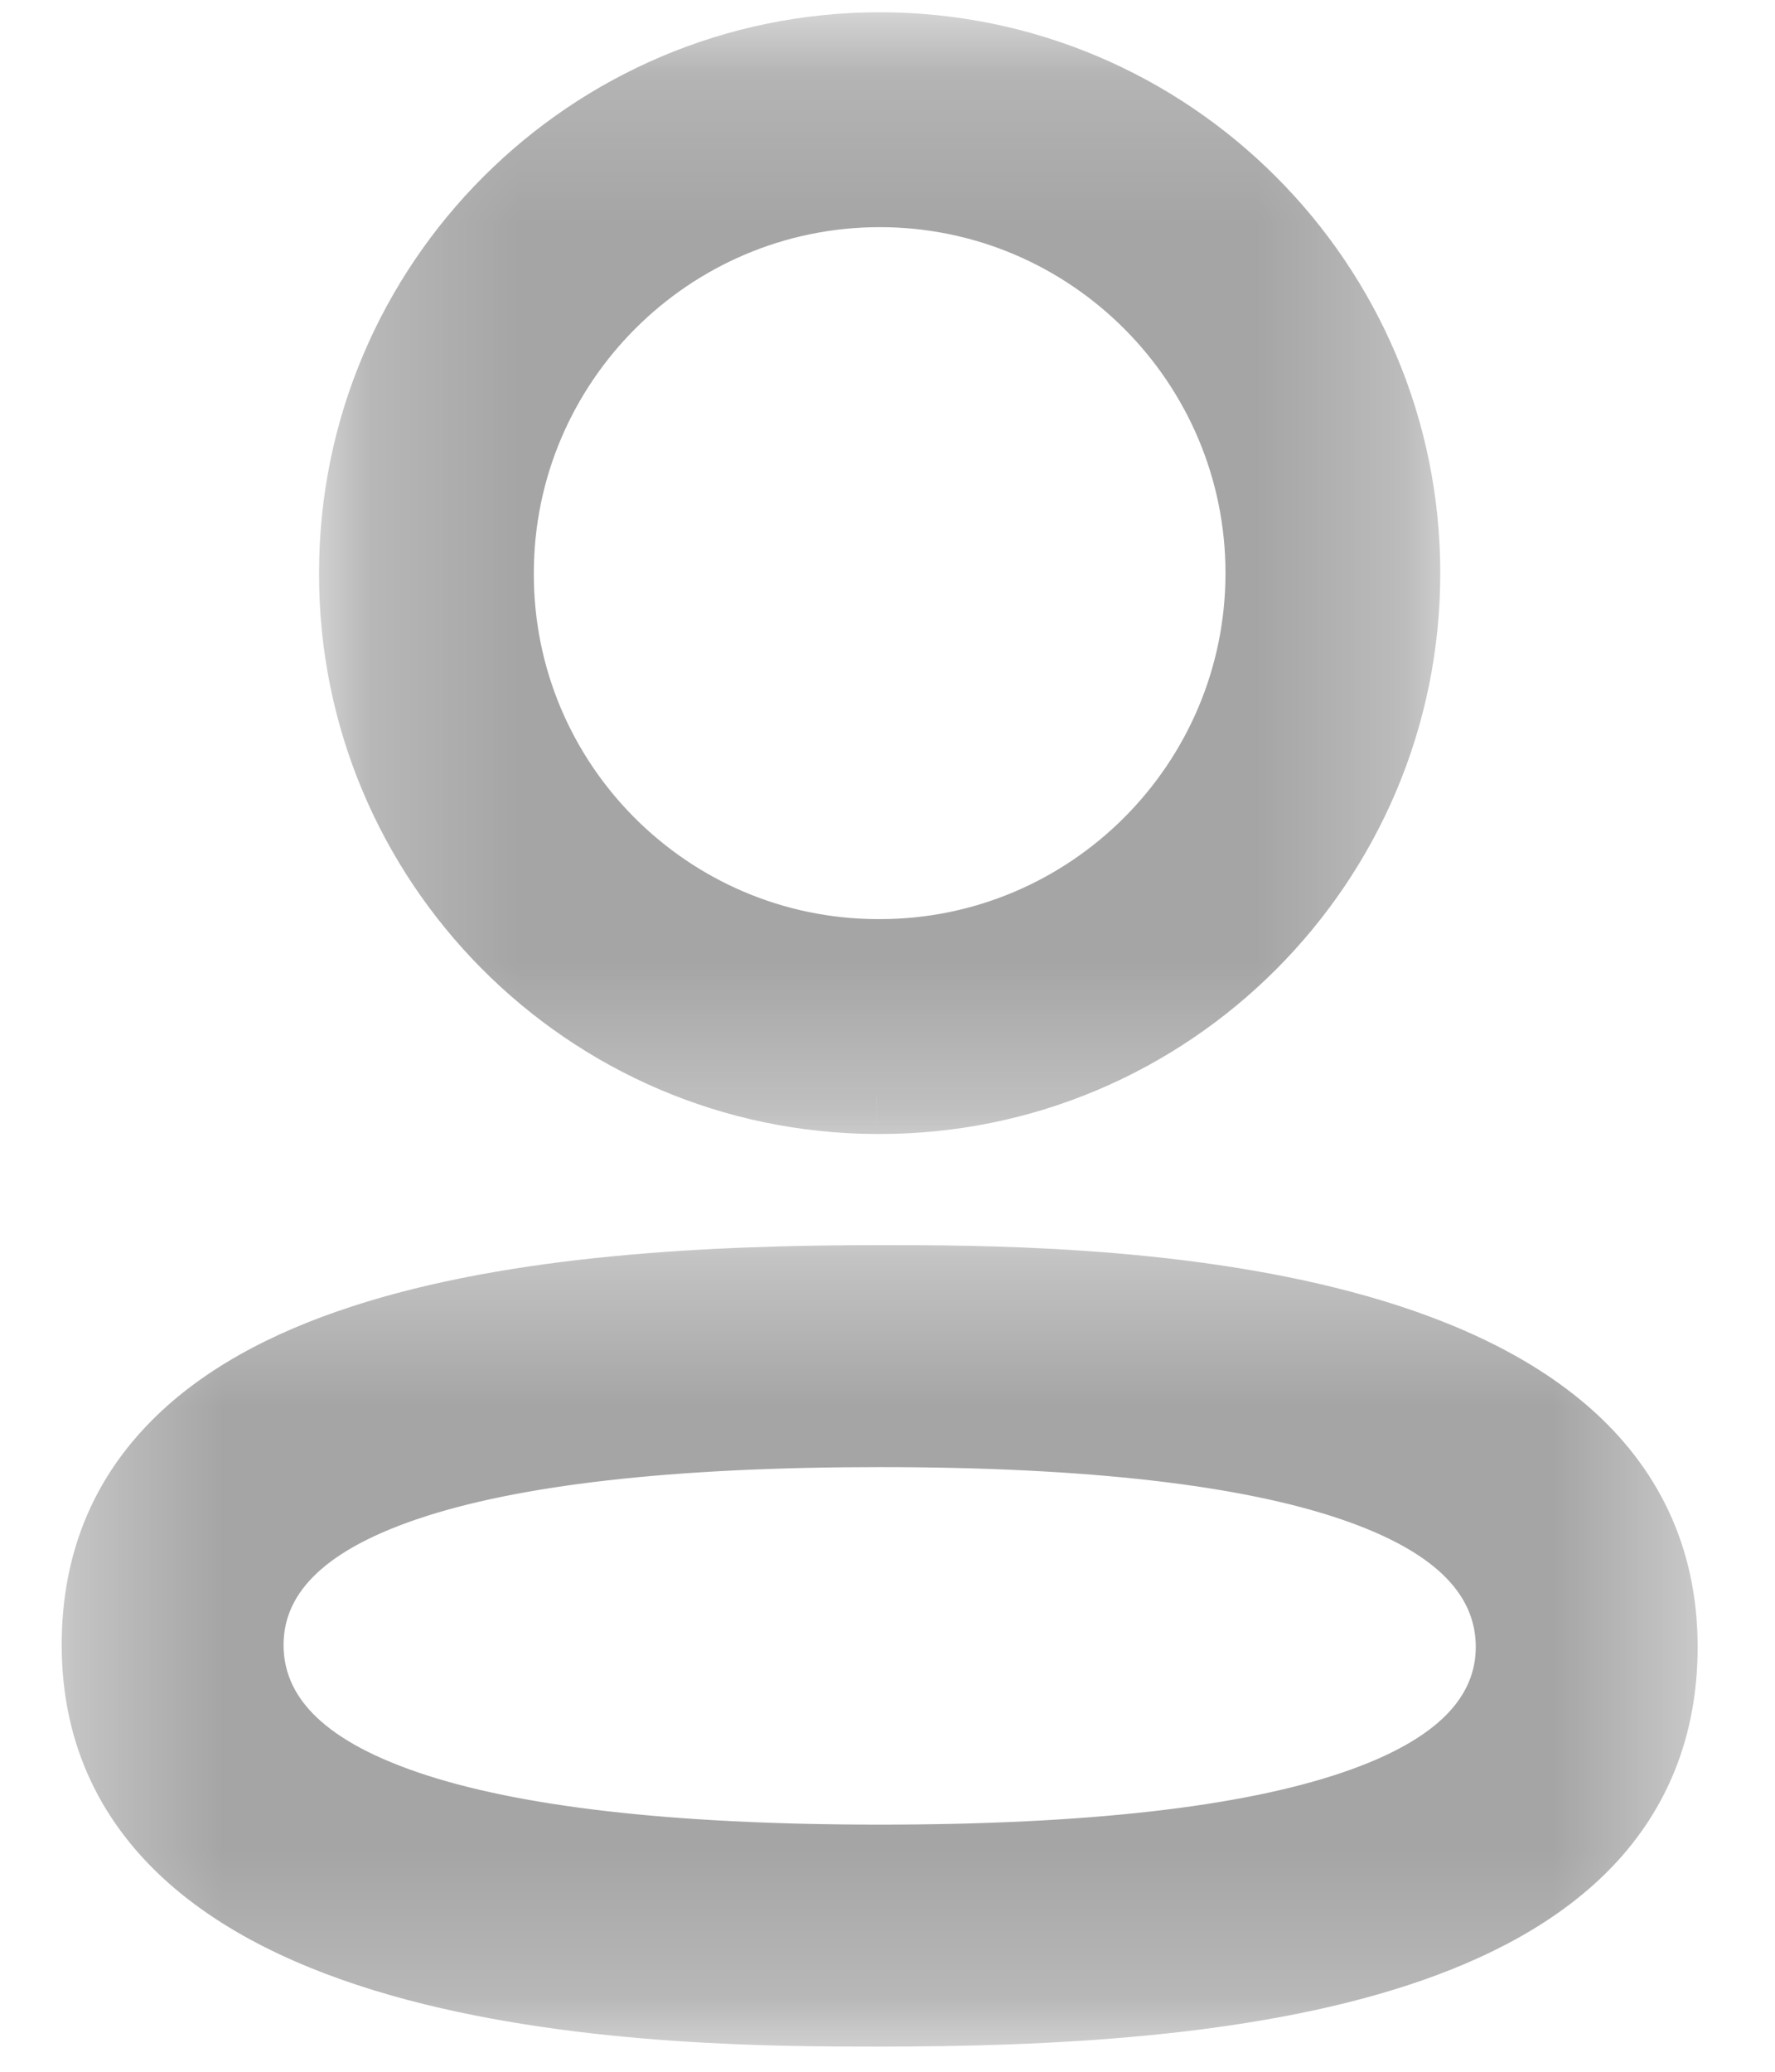 <svg width="12" height="14" viewBox="0 0 12 14" fill="none" xmlns="http://www.w3.org/2000/svg">
<mask id="mask0_460_5" style="mask-type:luminance" maskUnits="userSpaceOnUse" x="0" y="8" width="12" height="6">
<path fill-rule="evenodd" clip-rule="evenodd" d="M0.667 8.664H11.227V13.58H0.667V8.664Z" fill="white" stroke="white" stroke-width="0.5"/>
</mask>
<g mask="url(#mask0_460_5)">
<path fill-rule="evenodd" clip-rule="evenodd" d="M5.948 9.664C3.107 9.664 1.667 10.152 1.667 11.116C1.667 12.088 3.107 12.58 5.948 12.58C8.788 12.58 10.227 12.092 10.227 11.129C10.227 10.157 8.788 9.664 5.948 9.664ZM5.948 13.58C4.642 13.58 0.667 13.58 0.667 11.116C0.667 8.918 3.681 8.664 5.948 8.664C7.254 8.664 11.227 8.664 11.227 11.129C11.227 13.326 8.214 13.58 5.948 13.58Z" fill="#A5A5A5"/>
<path d="M5.948 9.414C4.52 9.414 3.416 9.536 2.662 9.792C1.913 10.046 1.417 10.469 1.417 11.116H1.917C1.917 10.799 2.141 10.496 2.822 10.265C3.498 10.036 4.535 9.914 5.948 9.914V9.414ZM1.417 11.116C1.417 11.765 1.911 12.192 2.661 12.449C3.416 12.707 4.519 12.83 5.948 12.83V12.33C4.535 12.33 3.498 12.207 2.823 11.976C2.143 11.743 1.917 11.438 1.917 11.116H1.417ZM5.948 12.83C7.375 12.83 8.478 12.708 9.233 12.453C9.981 12.199 10.477 11.775 10.477 11.129H9.977C9.977 11.446 9.753 11.748 9.072 11.979C8.397 12.208 7.36 12.33 5.948 12.33V12.83ZM10.477 11.129C10.477 10.48 9.983 10.052 9.233 9.795C8.479 9.537 7.376 9.414 5.948 9.414V9.914C7.36 9.914 8.396 10.037 9.071 10.268C9.751 10.501 9.977 10.806 9.977 11.129H10.477ZM5.948 13.33C5.291 13.33 4.003 13.329 2.882 13.03C2.322 12.881 1.826 12.664 1.474 12.353C1.13 12.05 0.917 11.654 0.917 11.116H0.417C0.417 11.809 0.701 12.338 1.143 12.728C1.577 13.111 2.156 13.355 2.753 13.514C3.946 13.831 5.298 13.83 5.948 13.83V13.33ZM0.917 11.116C0.917 10.63 1.081 10.264 1.354 9.978C1.633 9.686 2.039 9.465 2.535 9.304C3.531 8.979 4.816 8.914 5.948 8.914V8.414C4.813 8.414 3.458 8.477 2.38 8.828C1.839 9.004 1.349 9.259 0.993 9.633C0.63 10.012 0.417 10.502 0.417 11.116H0.917ZM5.948 8.914C6.604 8.914 7.892 8.915 9.013 9.214C9.573 9.363 10.068 9.581 10.42 9.891C10.764 10.195 10.977 10.59 10.977 11.129H11.477C11.477 10.435 11.193 9.906 10.751 9.516C10.317 9.134 9.738 8.89 9.141 8.731C7.949 8.413 6.597 8.414 5.948 8.414V8.914ZM10.977 11.129C10.977 11.614 10.813 11.98 10.54 12.266C10.261 12.558 9.856 12.779 9.36 12.941C8.364 13.266 7.079 13.33 5.948 13.33V13.83C7.082 13.83 8.437 13.768 9.515 13.416C10.055 13.24 10.545 12.985 10.902 12.612C11.264 12.232 11.477 11.742 11.477 11.129H10.977Z" fill="#A5A5A5"/>
</g>
<mask id="mask1_460_5" style="mask-type:luminance" maskUnits="userSpaceOnUse" x="2" y="0" width="8" height="8">
<path fill-rule="evenodd" clip-rule="evenodd" d="M2.407 0.333H9.487V7.413H2.407V0.333Z" fill="white" stroke="white" stroke-width="0.5"/>
</mask>
<g mask="url(#mask1_460_5)">
<path fill-rule="evenodd" clip-rule="evenodd" d="M5.948 1.285C4.521 1.285 3.359 2.446 3.359 3.873C3.355 5.296 4.507 6.456 5.929 6.461L5.948 6.937V6.461C7.375 6.461 8.535 5.3 8.535 3.873C8.535 2.446 7.375 1.285 5.948 1.285ZM5.948 7.413H5.927C3.979 7.407 2.401 5.818 2.407 3.871C2.407 1.921 3.995 0.333 5.948 0.333C7.9 0.333 9.487 1.921 9.487 3.873C9.487 5.825 7.9 7.413 5.948 7.413Z" fill="#A5A5A5"/>
<path d="M3.359 3.873L3.609 3.874V3.873H3.359ZM5.929 6.461L6.178 6.451L6.169 6.212L5.93 6.211L5.929 6.461ZM5.948 6.937L5.698 6.947L6.198 6.937H5.948ZM5.948 6.461V6.211H5.698V6.461H5.948ZM5.927 7.413L5.926 7.663H5.927V7.413ZM2.407 3.871L2.657 3.872V3.871H2.407ZM5.948 1.035C4.383 1.035 3.109 2.308 3.109 3.873H3.609C3.609 2.584 4.659 1.535 5.948 1.535V1.035ZM3.109 3.872C3.104 5.433 4.368 6.705 5.928 6.711L5.93 6.211C4.646 6.206 3.605 5.159 3.609 3.874L3.109 3.872ZM5.679 6.471L5.698 6.947L6.198 6.927L6.178 6.451L5.679 6.471ZM6.198 6.937V6.461H5.698V6.937H6.198ZM5.948 6.711C7.513 6.711 8.785 5.438 8.785 3.873H8.285C8.285 5.162 7.236 6.211 5.948 6.211V6.711ZM8.785 3.873C8.785 2.308 7.513 1.035 5.948 1.035V1.535C7.236 1.535 8.285 2.584 8.285 3.873H8.785ZM5.948 7.163H5.927V7.663H5.948V7.163ZM5.927 7.163C4.117 7.157 2.651 5.681 2.657 3.872L2.157 3.87C2.15 5.955 3.84 7.656 5.926 7.663L5.927 7.163ZM2.657 3.871C2.657 2.059 4.133 0.583 5.948 0.583V0.083C3.857 0.083 2.157 1.783 2.157 3.871H2.657ZM5.948 0.583C7.762 0.583 9.237 2.059 9.237 3.873H9.737C9.737 1.783 8.038 0.083 5.948 0.083V0.583ZM9.237 3.873C9.237 5.687 7.762 7.163 5.948 7.163V7.663C8.038 7.663 9.737 5.963 9.737 3.873H9.237Z" fill="#A5A5A5"/>
</g>
</svg>
